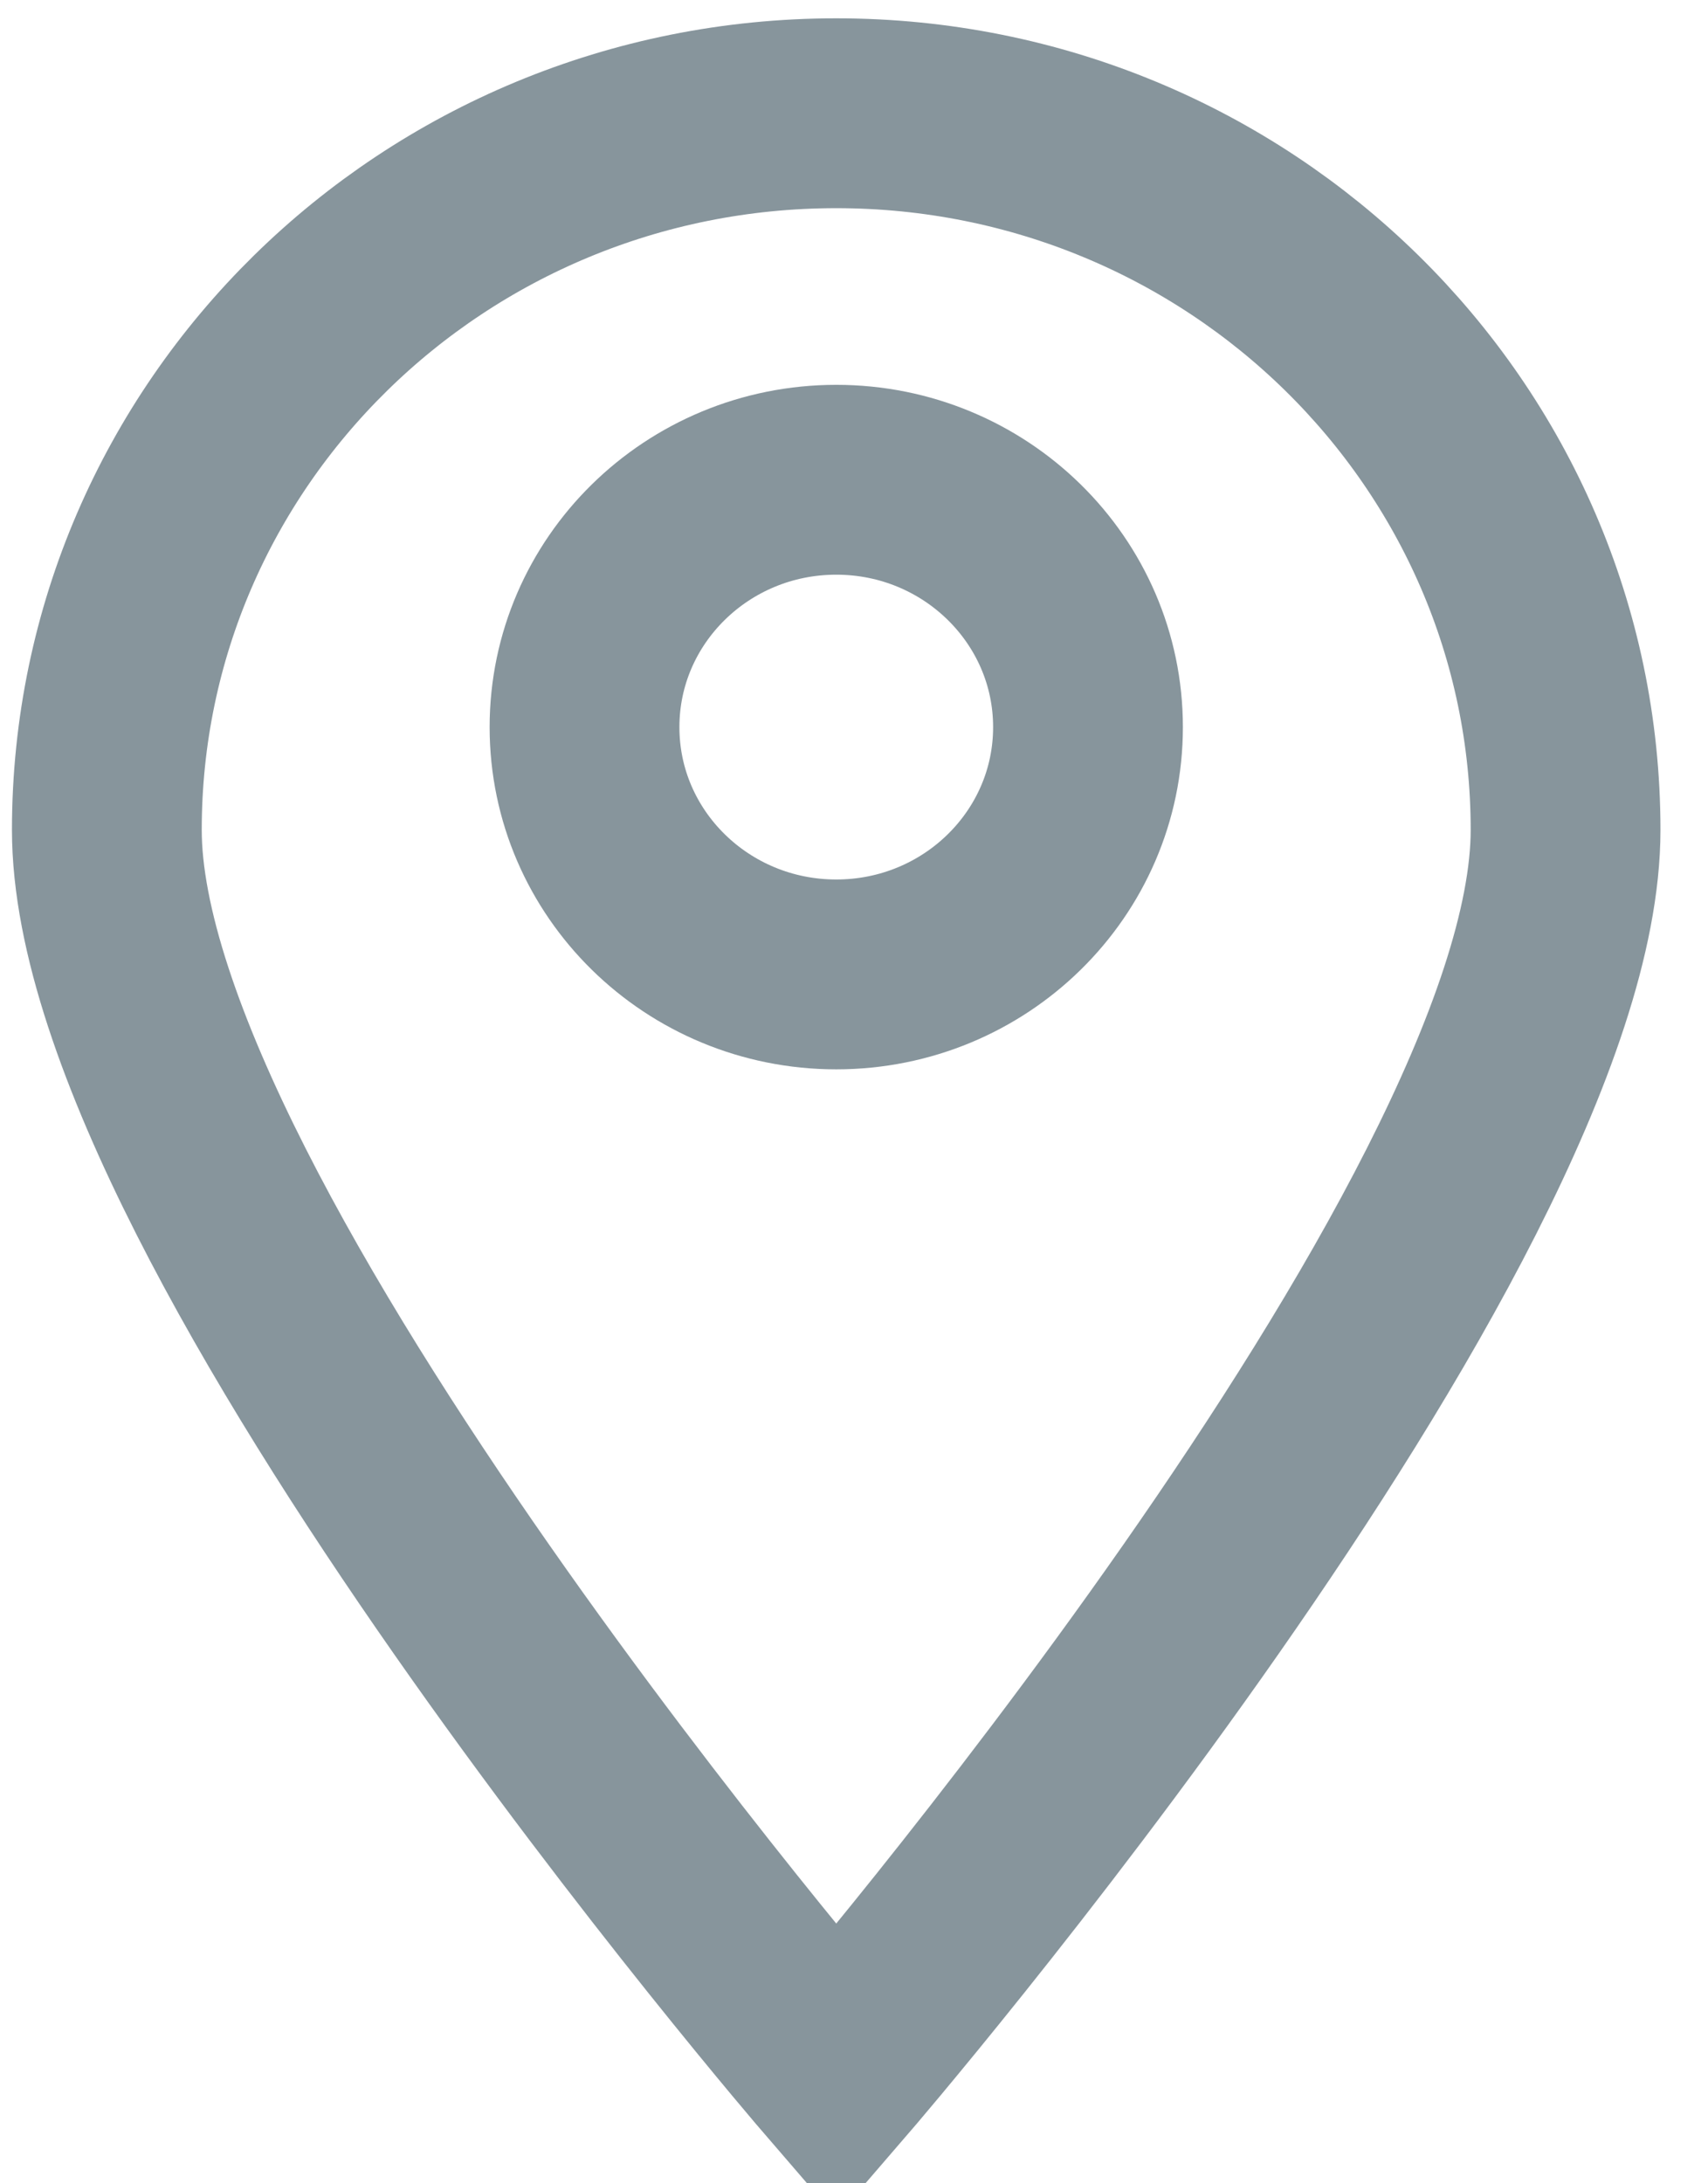 <?xml version="1.0" encoding="utf-8"?>
<svg width="18px" height="23px" viewBox="0 0 18 23" version="1.1" xmlns:xlink="http://www.w3.org/1999/xlink" xmlns="http://www.w3.org/2000/svg">
  <desc>Created with Lunacy</desc>
  <g id="icon" transform="translate(1 1)" opacity="0.5">
    <path d="M7.687 20.633C7.687 20.633 0 11.72 0 7.55C0 3.38 3.441 0 7.687 0C11.932 0 15.373 3.38 15.373 7.55C15.373 11.72 7.687 20.633 7.687 20.633Z" transform="translate(0.126 0.193)" id="Shape" fill="none" stroke="#102B3A" stroke-width="2" />
    <path d="M2.653 5.211C4.118 5.211 5.306 4.045 5.306 2.606C5.306 1.167 4.118 0 2.653 0C1.188 0 -5.55769e-15 1.167 -5.55769e-15 2.606C-5.55769e-15 4.045 1.188 5.211 2.653 5.211Z" transform="translate(5.16 4.054)" id="Oval" fill="none" stroke="#102B3A" stroke-width="2" />
  </g>
</svg>